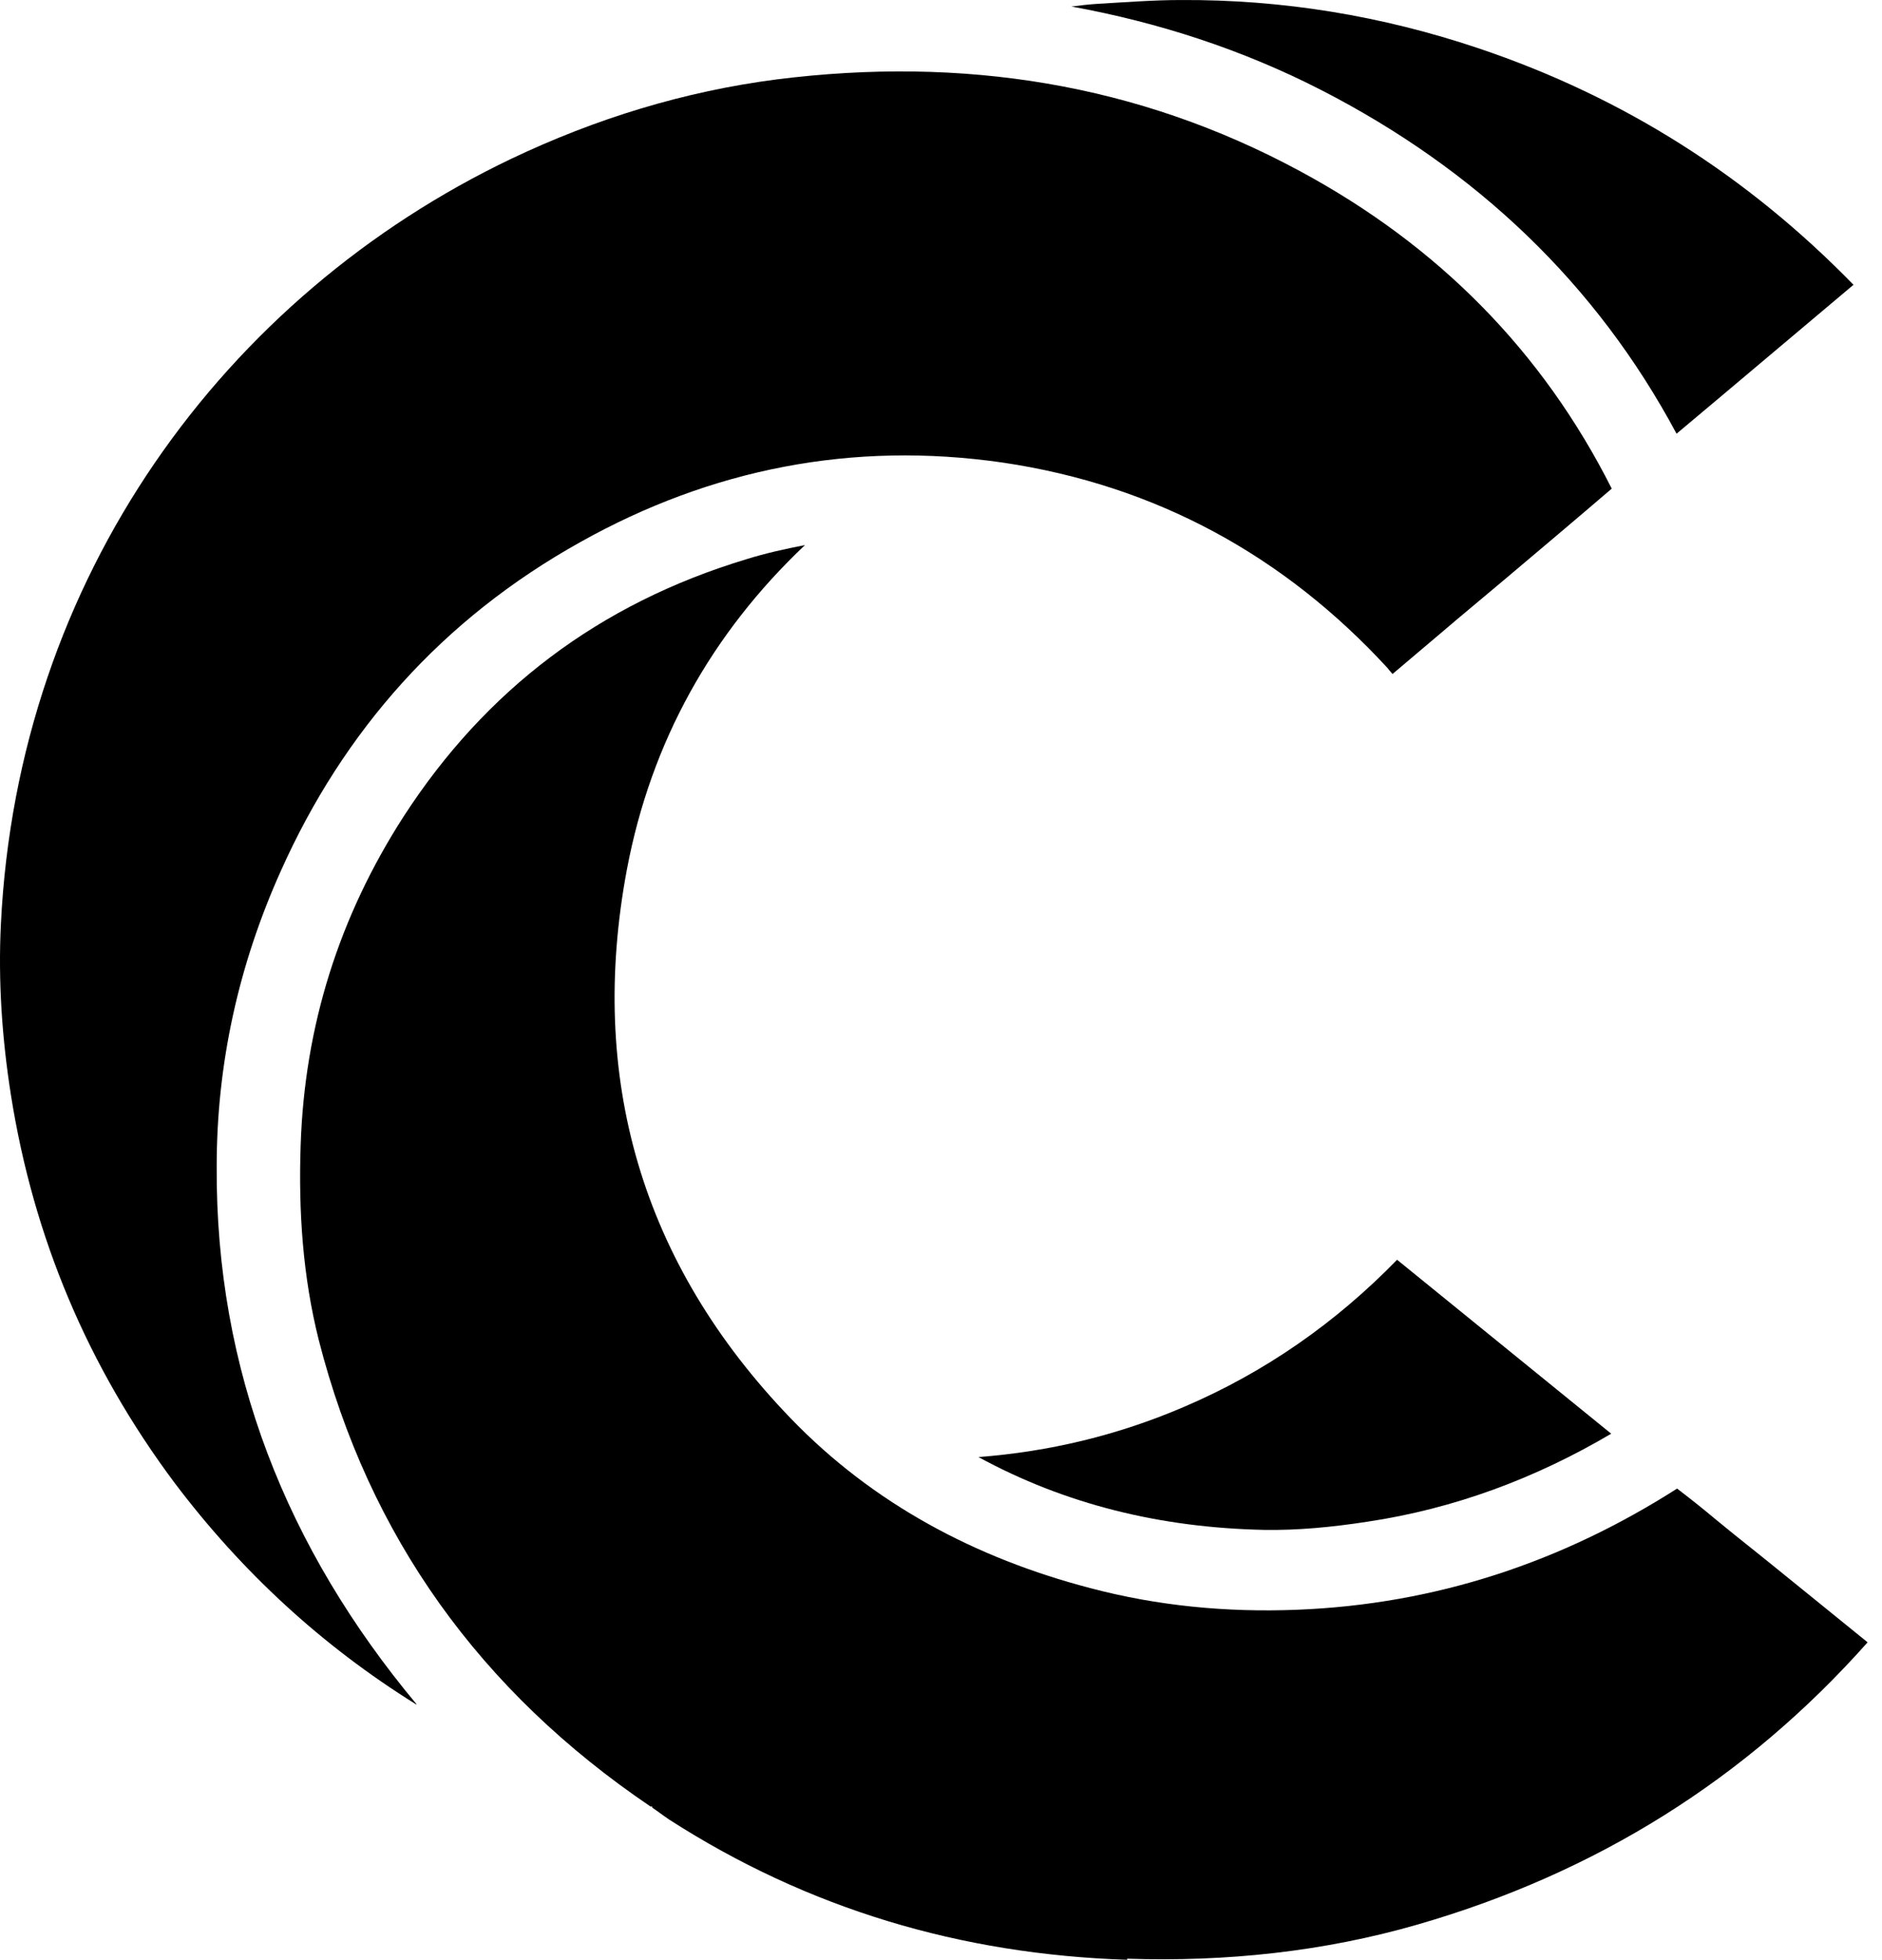 <svg width="73" height="76" viewBox="0 0 73 76" fill="none" xmlns="http://www.w3.org/2000/svg">
<path d="M43.722 75.957C47.569 76.084 51.35 75.683 54.999 74.629C61.927 72.627 67.74 68.981 72.439 63.691C72.439 63.691 72.439 63.691 72.418 63.669C71.128 62.616 69.838 61.583 68.571 60.551L67.281 59.518C67.041 59.328 66.822 59.139 66.582 58.949C66.08 58.527 65.577 58.127 65.052 57.726C60.594 60.572 55.699 62.215 50.301 62.426C47.591 62.532 44.903 62.279 42.28 61.583C37.844 60.424 33.866 58.316 30.675 55.008C24.862 48.98 22.808 41.772 24.316 33.721C25.255 28.747 27.616 24.553 31.222 21.139C30.457 21.286 29.692 21.455 28.949 21.687C23.223 23.415 18.83 26.766 15.661 31.655C13.148 35.555 11.815 39.791 11.662 44.406C11.574 46.999 11.749 49.507 12.361 51.952C14.306 59.581 18.633 65.588 25.233 70.056H25.299V70.098C25.518 70.245 25.736 70.414 25.955 70.561C31.331 74.018 37.254 75.789 43.722 75.999V75.957Z" fill="black"/>
<path d="M45.908 54.565C43.351 55.661 40.707 56.293 37.953 56.504C41.319 58.338 45.012 59.244 49.033 59.328C50.345 59.349 51.656 59.223 53.033 59.012C56.42 58.506 59.567 57.326 62.496 55.598C59.72 53.343 56.967 51.109 54.191 48.853C51.831 51.277 49.077 53.216 45.908 54.565Z" fill="black"/>
<path d="M42.586 0.148C42.236 0.169 41.886 0.211 41.559 0.253C44.924 0.865 48.181 1.918 51.262 3.499C57.25 6.576 61.905 10.981 65.031 16.819L66.713 15.407C68.44 13.953 70.167 12.498 71.894 11.044C67.806 6.85 62.998 3.773 57.359 1.876C53.6 0.612 49.754 -0.021 45.798 0.001C44.749 0.001 43.678 0.085 42.586 0.148Z" fill="black"/>
<path d="M16.163 66.096C11.115 60.047 8.361 53.134 8.405 45.231C8.405 41.248 9.257 37.412 10.897 33.766C13.322 28.349 17.147 24.007 22.523 21.015C27.572 18.19 33.057 17.095 38.892 17.938C44.88 18.823 49.842 21.584 53.819 25.904C53.819 25.904 53.95 26.073 54.016 26.136C54.606 25.63 55.218 25.124 55.808 24.619L56.529 24.007C57.141 23.502 57.753 22.975 58.365 22.469C59.764 21.289 61.14 20.129 62.517 18.949C59.829 13.617 55.786 9.528 50.432 6.641C44.116 3.227 37.319 2.173 30.129 3.079C26.544 3.543 23.113 4.596 19.835 6.156C8.711 11.467 0.69 22.385 0.035 35.831C-0.075 38.044 0.078 40.278 0.428 42.491C1.302 47.992 3.4 52.987 6.766 57.497C9.389 60.974 12.514 63.841 16.142 66.096H16.163Z" fill="black"/>
</svg>
